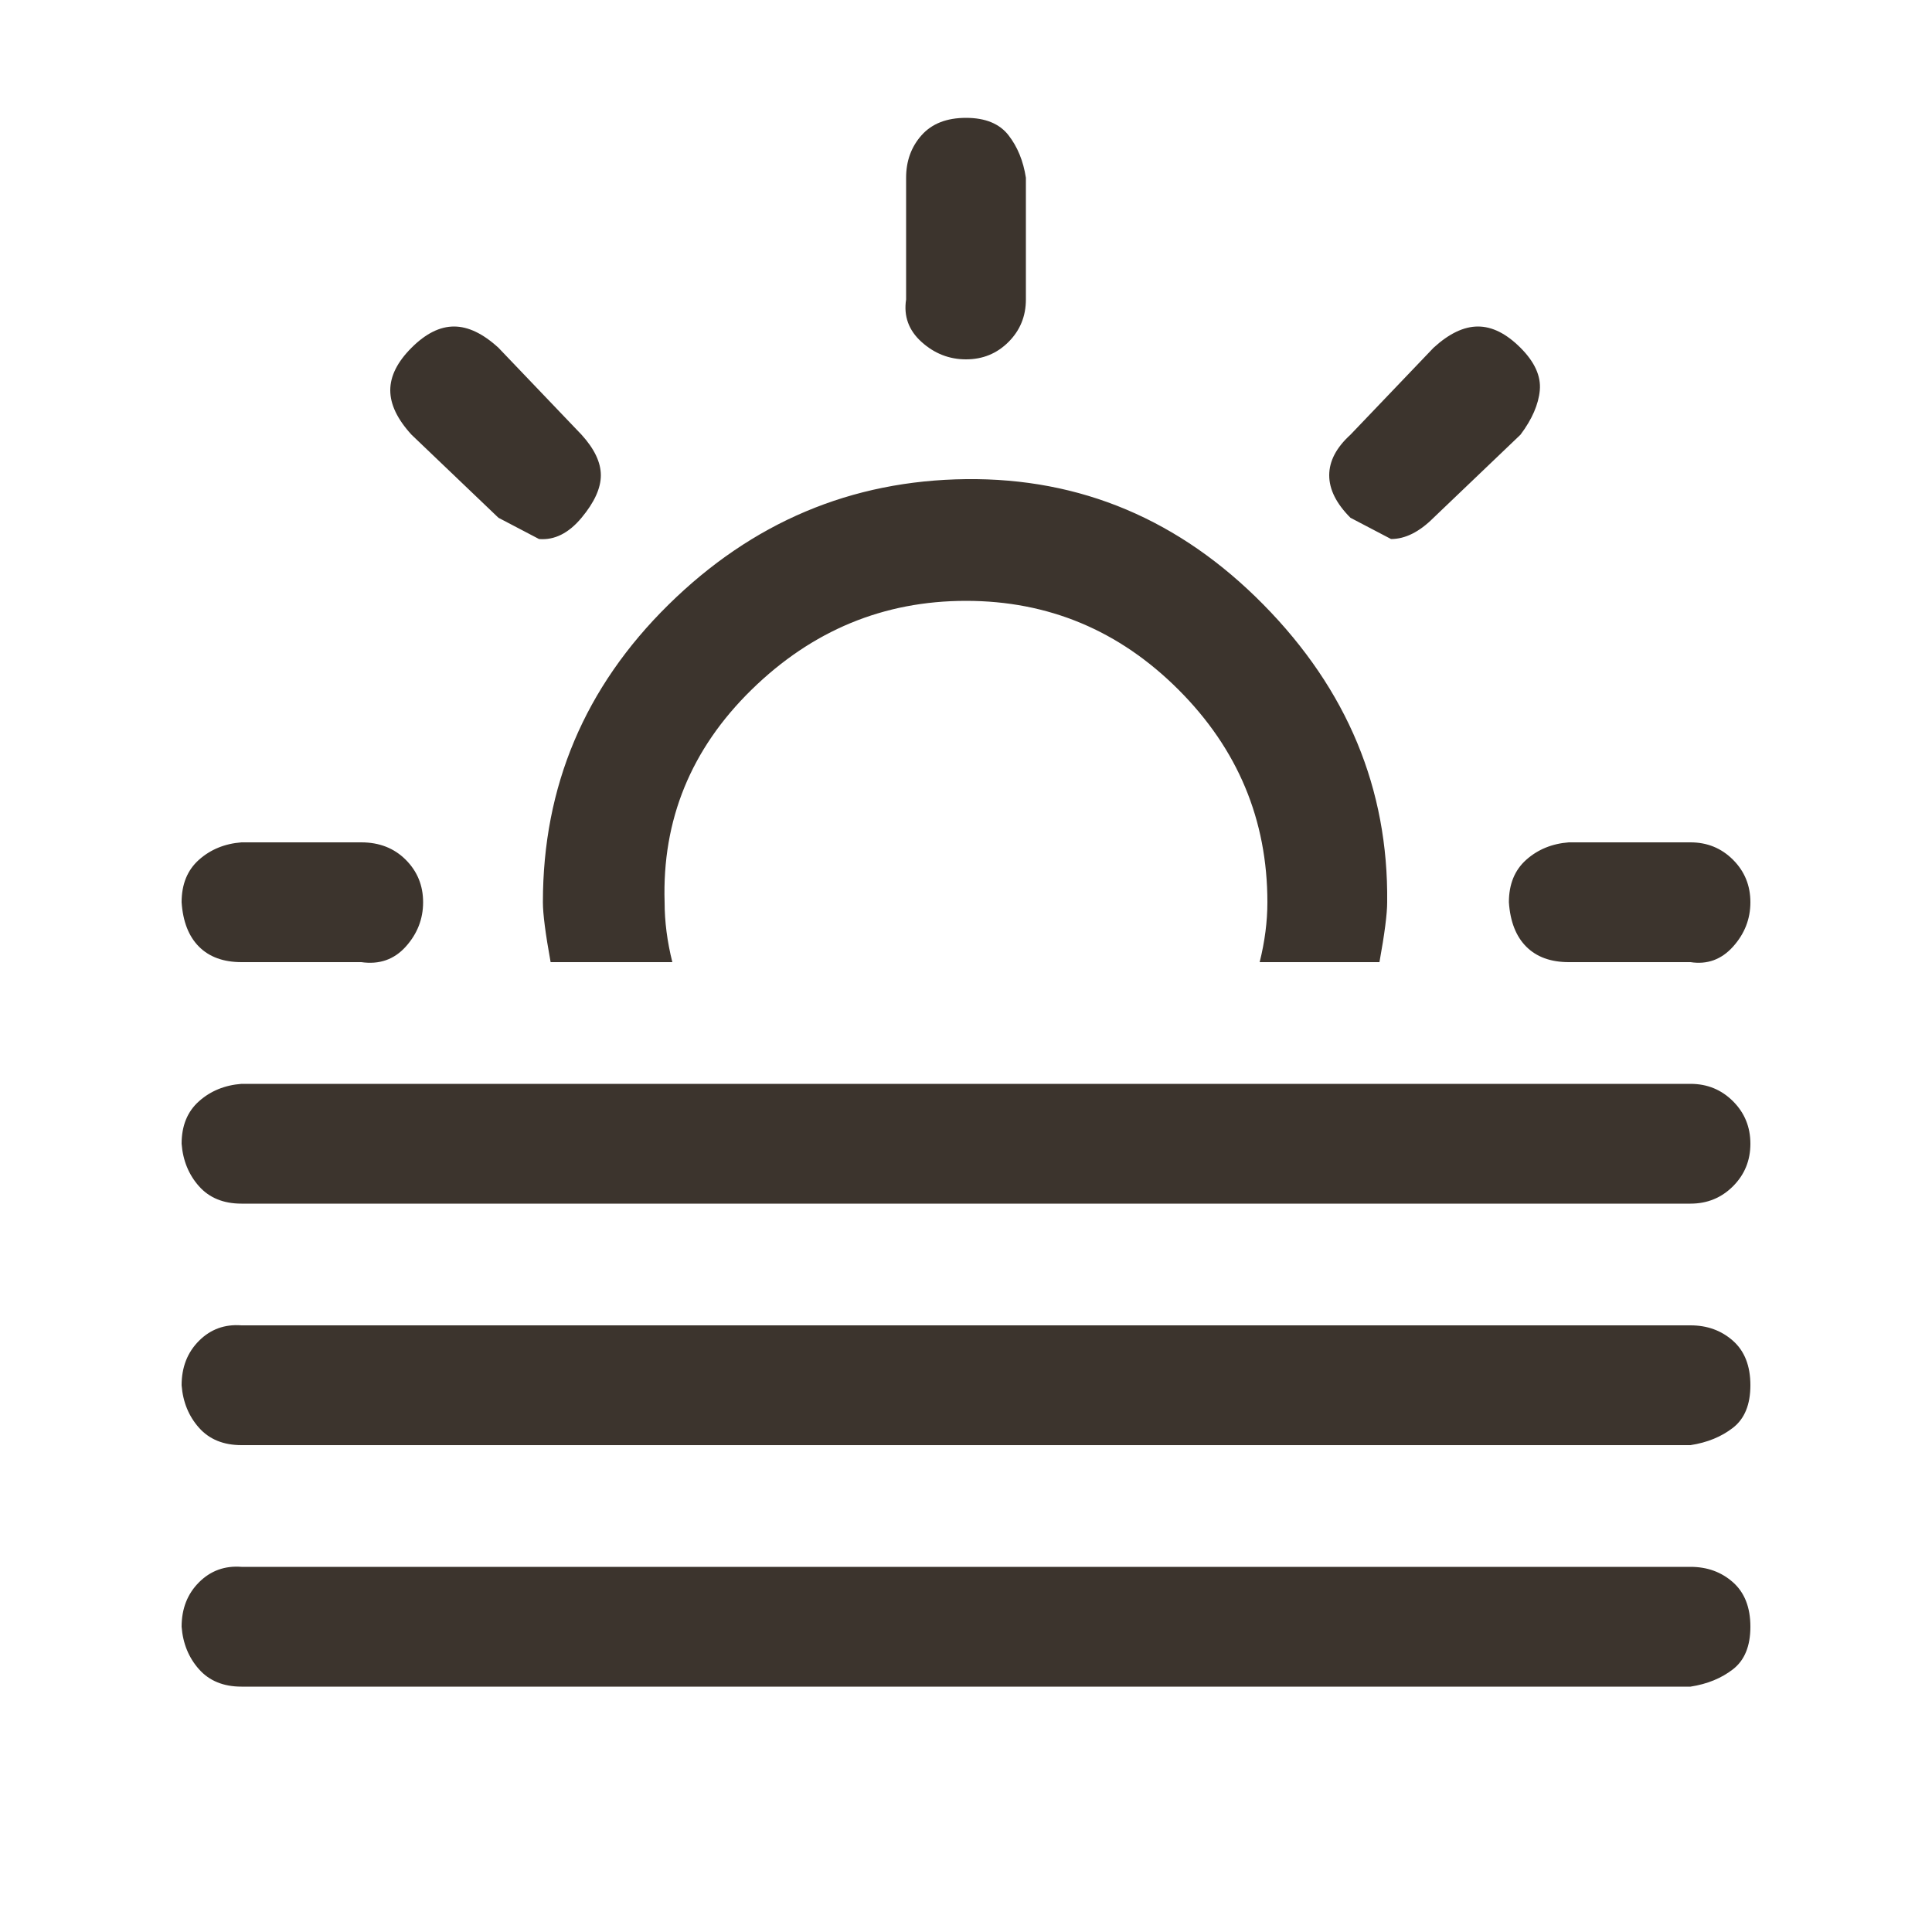 <?xml version="1.0" ?><svg version="1.1" xmlns="http://www.w3.org/2000/svg" width="250" height="250" viewBox="0 0 32 32">
<path style="fill:#3c342d" d="M3.008 26.944q0-0.448 0.288-0.736t0.704-0.256h24q0.416 0 0.704 0.256t0.288 0.736-0.288 0.704-0.704 0.288h-24q-0.448 0-0.704-0.288t-0.288-0.704zM3.008 22.944q0-0.448 0.288-0.736t0.704-0.256h24q0.416 0 0.704 0.256t0.288 0.736-0.288 0.704-0.704 0.288h-24q-0.448 0-0.704-0.288t-0.288-0.704zM3.008 18.944q0-0.448 0.288-0.704t0.704-0.288h24q0.416 0 0.704 0.288t0.288 0.704-0.288 0.704-0.704 0.288h-24q-0.448 0-0.704-0.288t-0.288-0.704zM3.008 14.944q0-0.448 0.288-0.704t0.704-0.288h1.984q0.448 0 0.736 0.288t0.288 0.704-0.288 0.736-0.736 0.256h-1.984q-0.448 0-0.704-0.256t-0.288-0.736zM6.816 7.2q-0.352-0.384-0.352-0.736t0.352-0.704 0.704-0.352 0.736 0.352l1.376 1.44q0.32 0.352 0.32 0.672t-0.32 0.704-0.704 0.352l-0.672-0.352zM8.992 14.944q0-2.88 2.080-4.928t4.928-2.080 4.928 2.080 2.048 4.928q0 0.288-0.128 0.992h-1.984q0.128-0.512 0.128-0.992 0-2.048-1.472-3.52t-3.52-1.472-3.552 1.472-1.44 3.52q0 0.48 0.128 0.992h-2.016q-0.128-0.704-0.128-0.992zM15.008 4.96v-2.016q0-0.416 0.256-0.704t0.736-0.288 0.704 0.288 0.288 0.704v2.016q0 0.416-0.288 0.704t-0.704 0.288-0.736-0.288-0.256-0.704zM22.368 8.576q-0.352-0.352-0.352-0.704t0.352-0.672l1.376-1.44q0.384-0.352 0.736-0.352t0.704 0.352 0.32 0.704-0.32 0.736l-1.44 1.376q-0.352 0.352-0.704 0.352zM24.992 14.944q0-0.448 0.288-0.704t0.704-0.288h2.016q0.416 0 0.704 0.288t0.288 0.704-0.288 0.736-0.704 0.256h-2.016q-0.448 0-0.704-0.256t-0.288-0.736z"></path>
</svg>